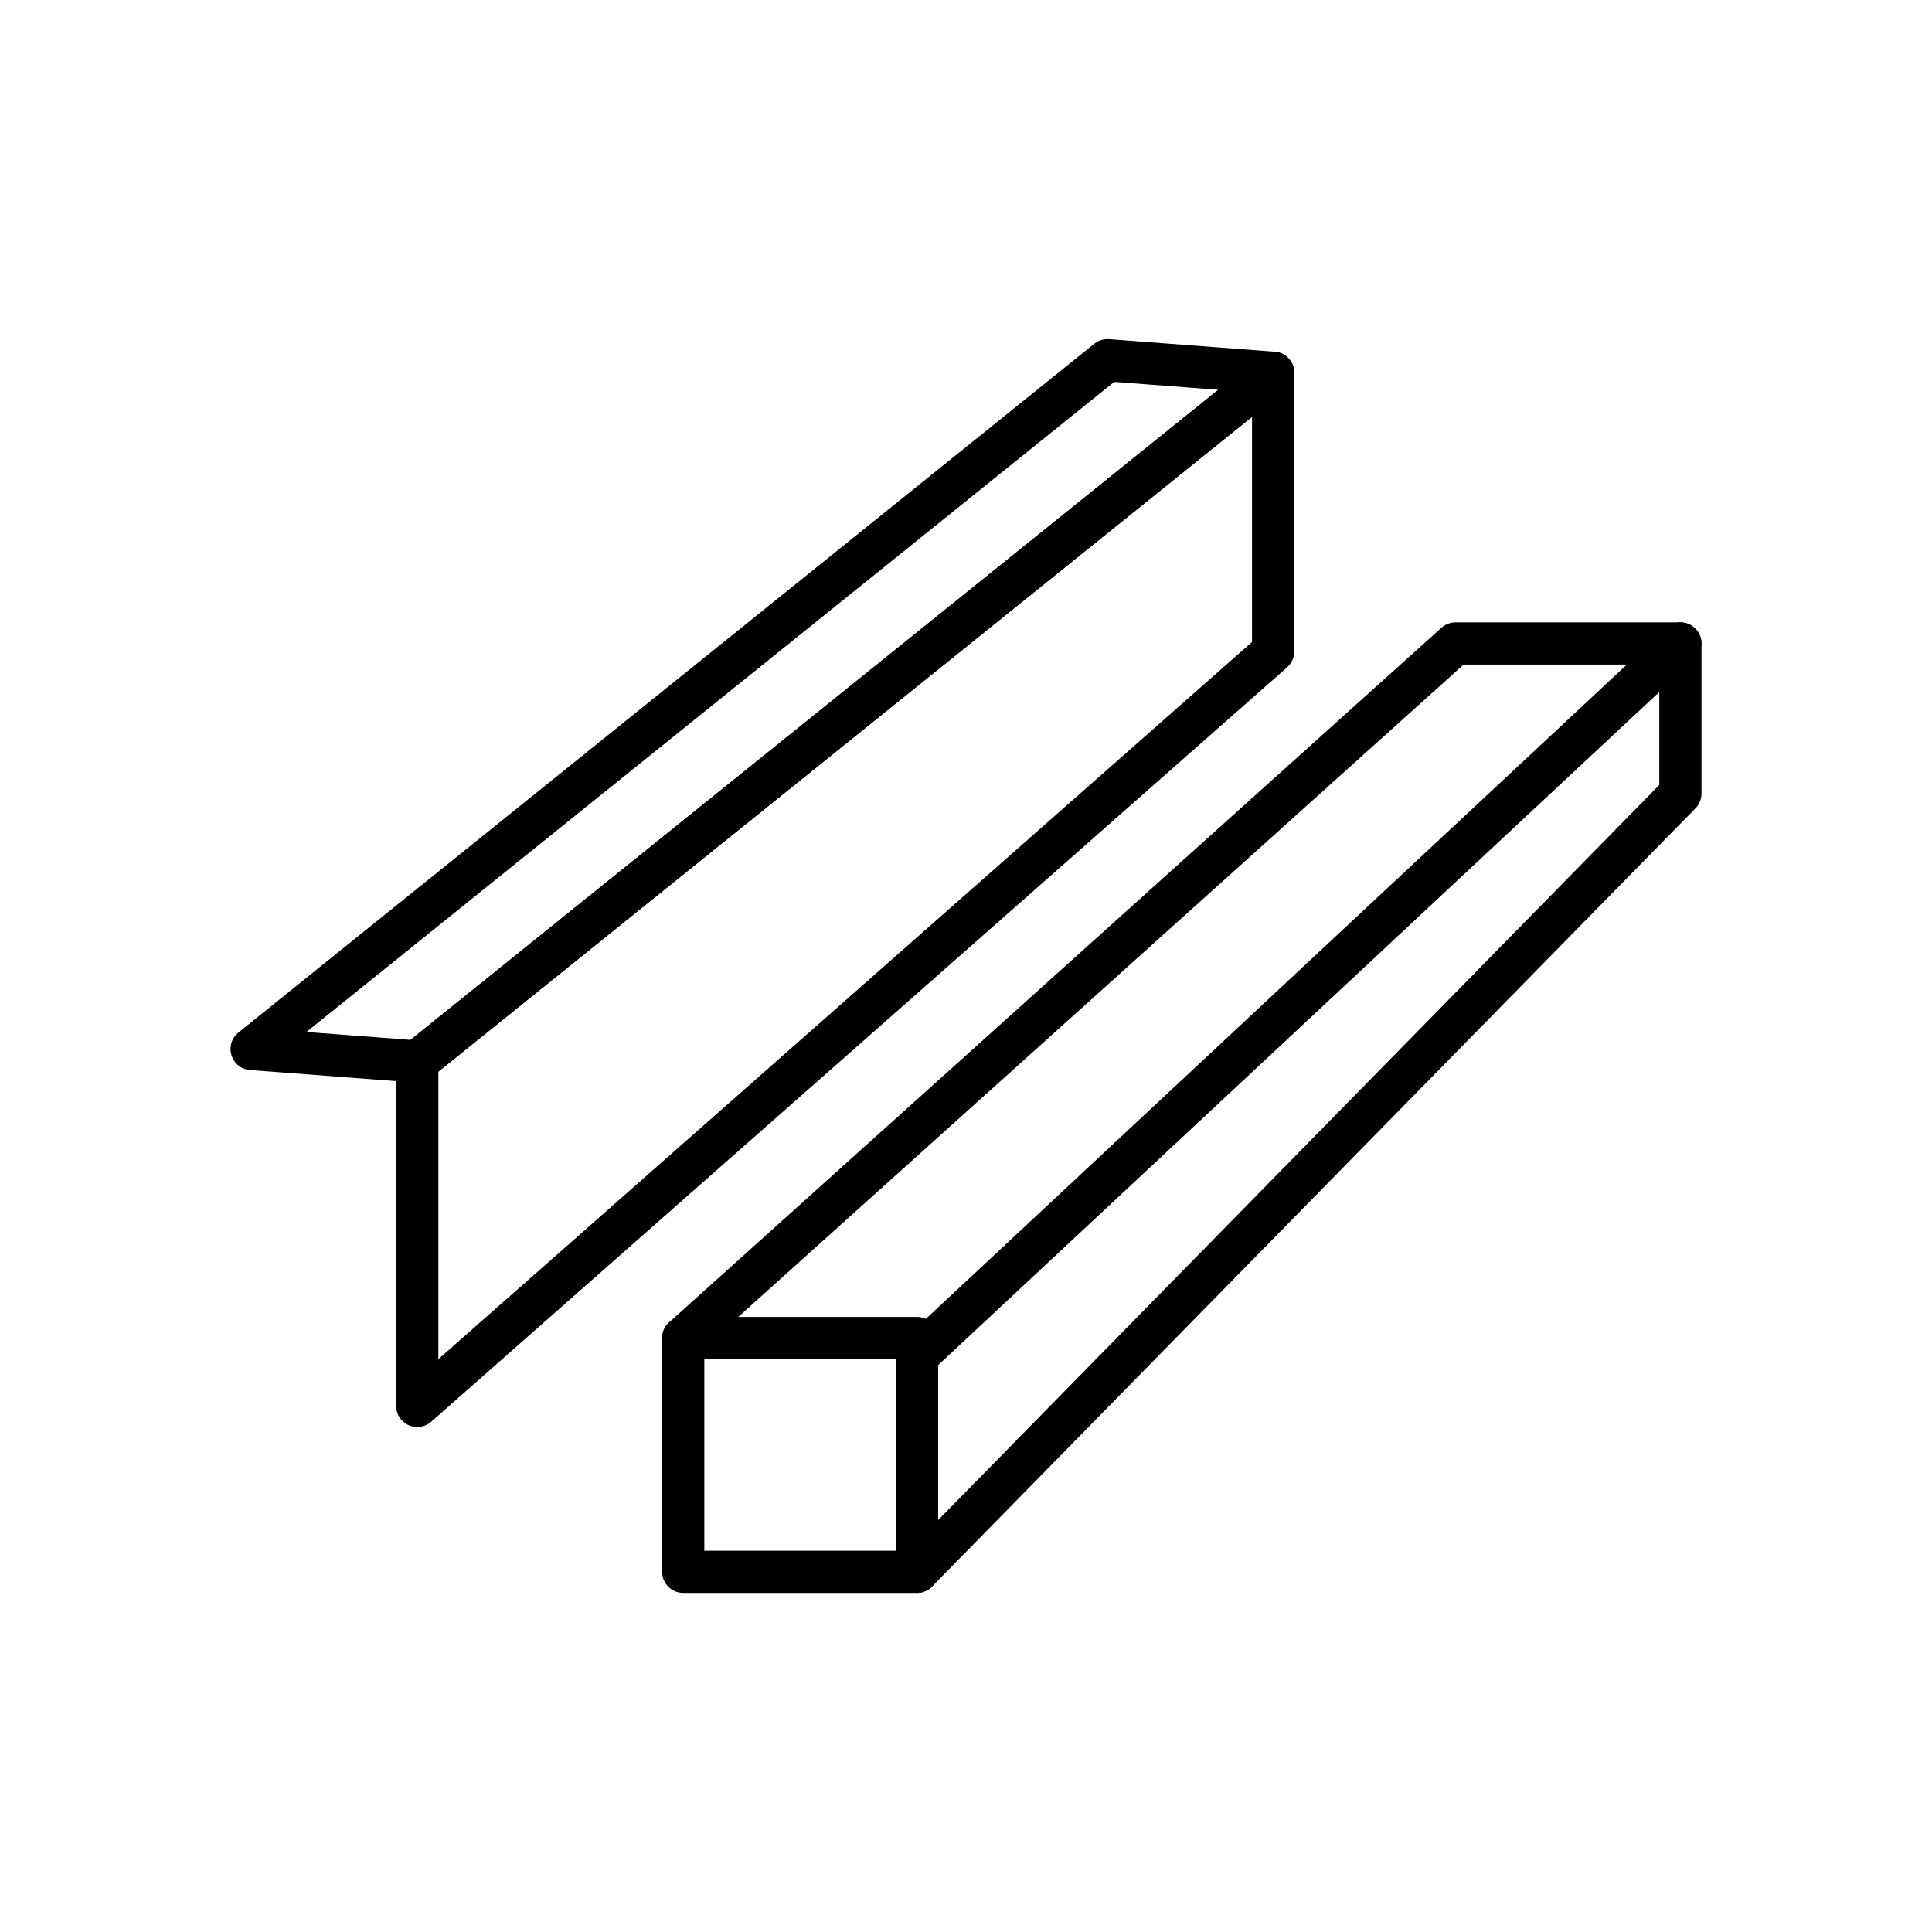 <?xml version="1.0" encoding="UTF-8"?>
<svg xmlns="http://www.w3.org/2000/svg" id="Layer_1" data-name="Layer 1" viewBox="0 0 2000 2000">
  <defs>
    <style>
      .cls-1 {
        fill: none;
        stroke: #000;
        stroke-linecap: round;
        stroke-linejoin: round;
        stroke-width: 43.69px;
      }
    </style>
  </defs>
  <polygon class="cls-1" points="1317.94 385.88 1146.48 372.9 260.48 1085.91 431.94 1098.88 1317.94 385.88"></polygon>
  <polygon class="cls-1" points="1317.94 385.88 1317.94 674.47 431.94 1455.39 431.94 1098.88 1317.94 385.88"></polygon>
  <polygon class="cls-1" points="1739.52 666.11 1739.52 821.51 949.23 1627.1 949.23 1403.79 1739.52 666.11"></polygon>
  <rect class="cls-1" x="707.27" y="1385.14" width="241.96" height="241.96"></rect>
  <polyline class="cls-1" points="707.27 1385.14 1506.78 666.11 1739.52 666.11"></polyline>
</svg>
